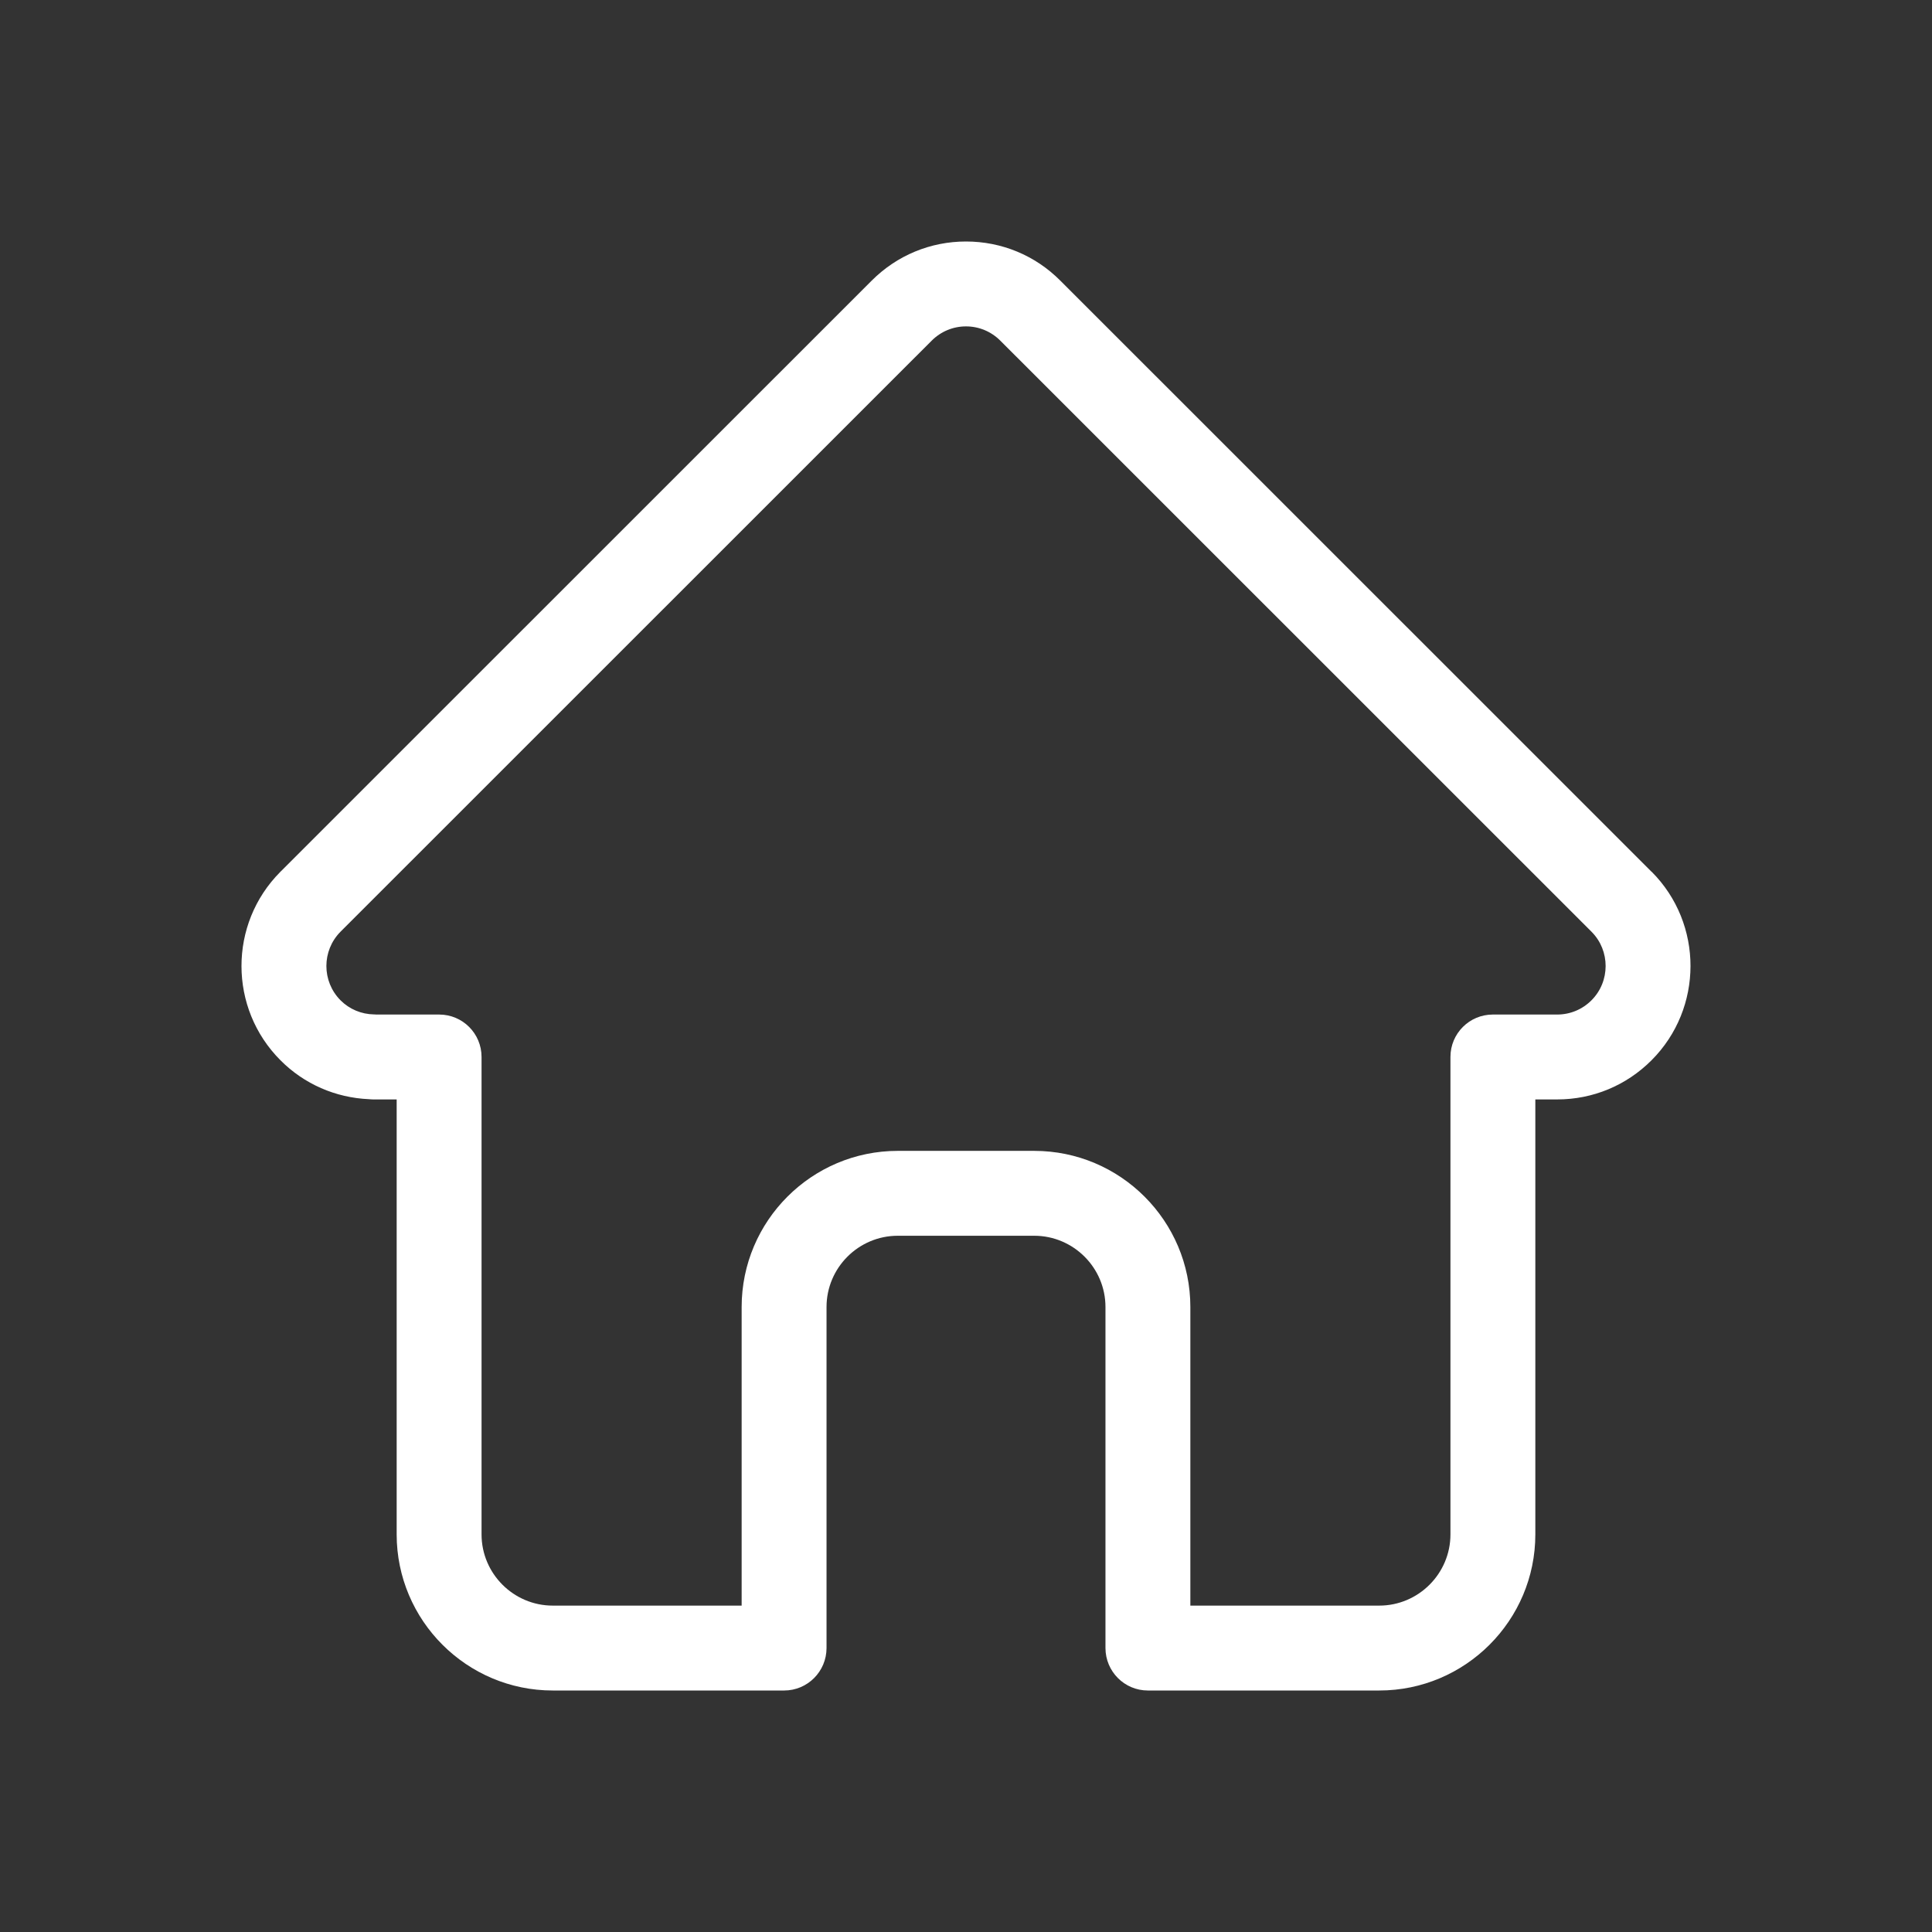 <svg width="16" height="16" viewBox="0 0 16 16" fill="none" xmlns="http://www.w3.org/2000/svg">
<rect x="0" y="0" width="16" height="16" fill="#333333" stroke="none"/>
<path d="M13.678 7.219C13.677 7.219 13.677 7.219 13.677 7.219L8.781 2.324C8.573 2.115 8.295 2 8 2C7.705 2 7.428 2.115 7.219 2.324L2.326 7.216C2.324 7.218 2.322 7.219 2.321 7.221C1.892 7.652 1.893 8.351 2.323 8.781C2.519 8.978 2.779 9.091 3.056 9.103C3.067 9.104 3.079 9.105 3.09 9.105H3.285V12.707C3.285 13.42 3.865 14 4.578 14H6.494C6.688 14 6.845 13.842 6.845 13.648V10.824C6.845 10.499 7.11 10.234 7.435 10.234H8.565C8.89 10.234 9.155 10.499 9.155 10.824V13.648C9.155 13.842 9.312 14 9.506 14H11.422C12.135 14 12.715 13.42 12.715 12.707V9.105H12.896C13.191 9.105 13.468 8.99 13.677 8.781C14.107 8.351 14.108 7.65 13.678 7.219ZM13.18 8.284C13.104 8.36 13.003 8.402 12.896 8.402H12.363C12.169 8.402 12.012 8.559 12.012 8.753V12.707C12.012 13.032 11.747 13.297 11.422 13.297H9.858V10.824C9.858 10.111 9.278 9.531 8.565 9.531H7.435C6.722 9.531 6.142 10.111 6.142 10.824V13.297H4.578C4.253 13.297 3.988 13.032 3.988 12.707V8.753C3.988 8.559 3.831 8.402 3.637 8.402H3.113C3.108 8.401 3.103 8.401 3.097 8.401C2.992 8.399 2.894 8.358 2.82 8.284C2.664 8.127 2.664 7.873 2.82 7.716C2.82 7.716 2.82 7.716 2.821 7.716L2.821 7.715L7.716 2.821C7.792 2.745 7.893 2.703 8 2.703C8.107 2.703 8.208 2.745 8.284 2.821L13.178 7.714C13.179 7.715 13.18 7.716 13.181 7.717C13.336 7.873 13.336 8.128 13.18 8.284Z" fill="white"/>
</svg>
